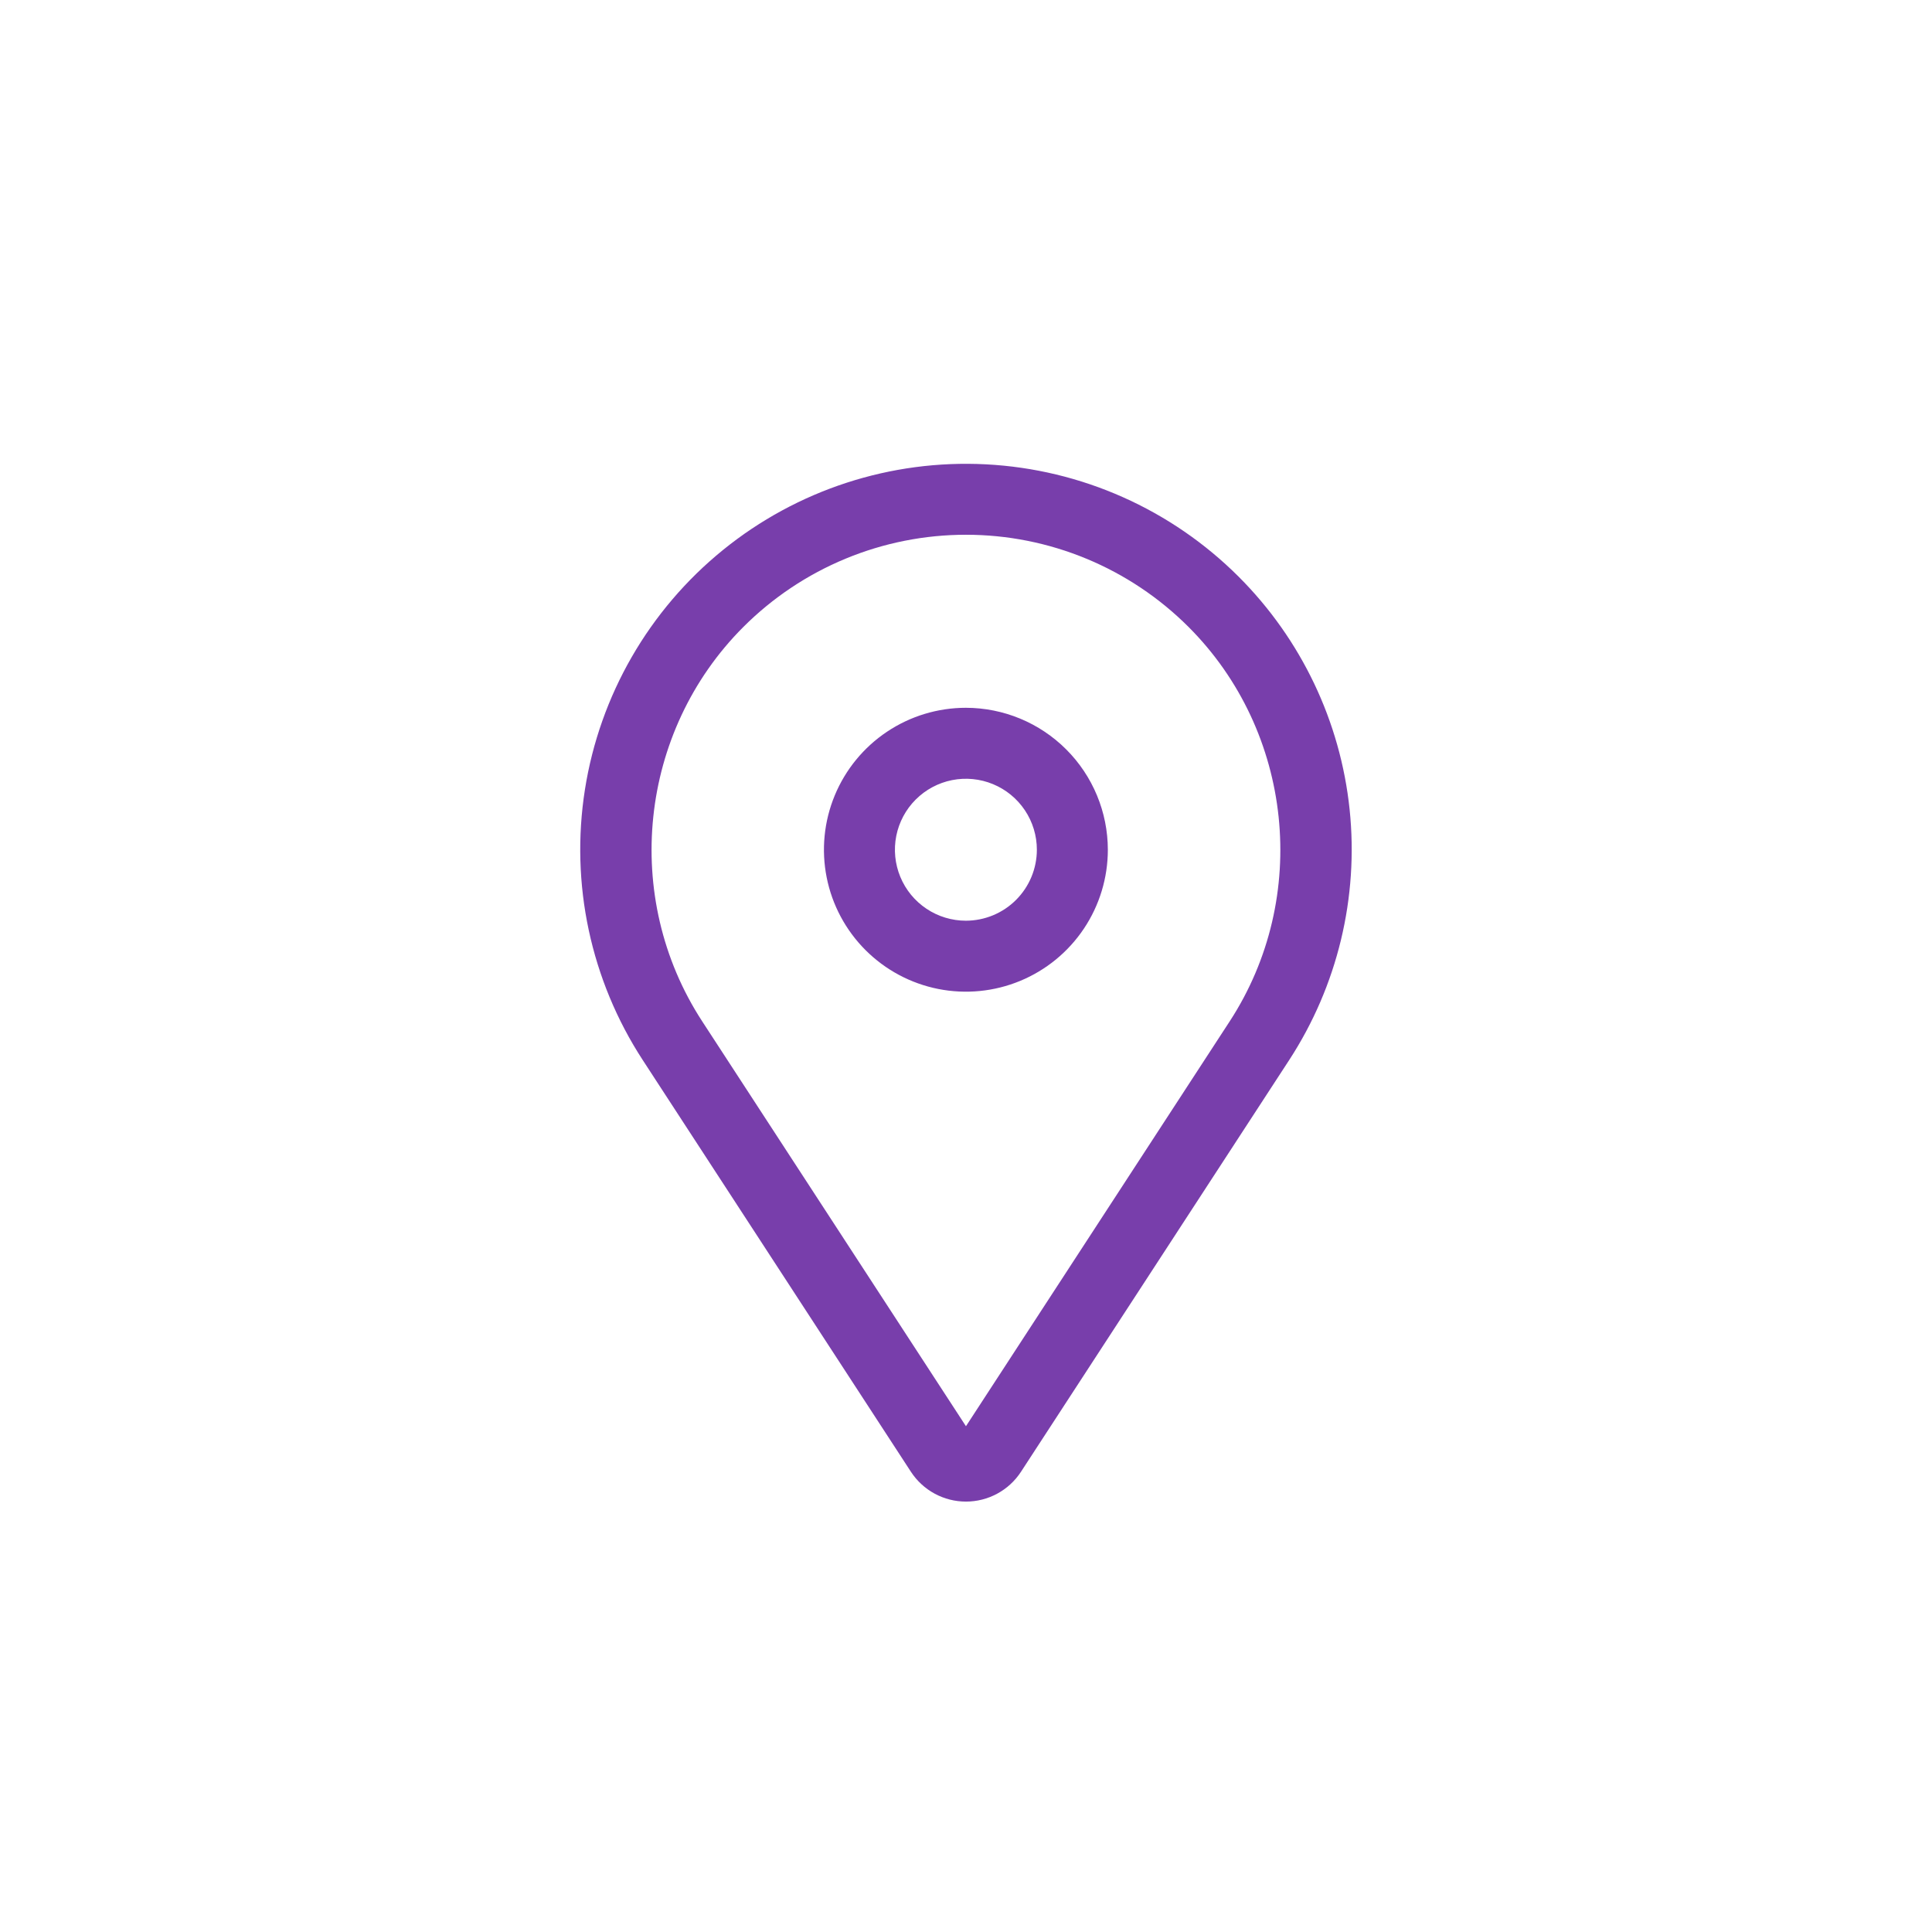 <?xml version="1.0" encoding="UTF-8"?> <svg xmlns="http://www.w3.org/2000/svg" width="294" height="294" viewBox="0 0 294 294" fill="none"> <g filter="url(#filter0_d_13_244)"> <path d="M253.672 143.117C253.672 84.204 205.913 36.445 147 36.445C88.087 36.445 40.328 84.204 40.328 143.117C40.328 202.03 88.087 249.789 147 249.789C205.913 249.789 253.672 202.03 253.672 143.117Z" fill="white"></path> </g> <path d="M146.983 107.707C142.711 107.707 138.535 108.973 134.983 111.347C131.431 113.72 128.662 117.094 127.027 121.042C125.392 124.988 124.965 129.331 125.798 133.521C126.631 137.711 128.689 141.561 131.71 144.582C134.731 147.603 138.579 149.66 142.769 150.493C146.96 151.327 151.303 150.899 155.25 149.264C159.197 147.629 162.57 144.861 164.944 141.308C167.318 137.756 168.585 133.579 168.585 129.307C168.578 123.58 166.3 118.09 162.25 114.041C158.201 109.991 152.71 107.714 146.983 107.707ZM146.983 140.108C144.847 140.108 142.759 139.475 140.983 138.287C139.207 137.101 137.822 135.414 137.006 133.44C136.188 131.467 135.974 129.295 136.39 127.2C136.808 125.105 137.836 123.181 139.347 121.671C140.857 120.16 142.781 119.132 144.876 118.714C146.971 118.298 149.143 118.512 151.117 119.329C153.09 120.146 154.777 121.531 155.964 123.307C157.151 125.083 157.784 127.171 157.784 129.307C157.781 132.171 156.642 134.917 154.617 136.941C152.593 138.966 149.847 140.104 146.983 140.108Z" fill="#783EAB"></path> <path d="M188.501 87.768C178.238 77.508 164.538 71.413 150.045 70.659C135.553 69.906 121.295 74.547 110.024 83.688C98.752 92.829 91.267 105.821 89.01 120.157C86.755 134.493 89.889 149.155 97.809 161.316L138.617 223.963C139.525 225.357 140.767 226.503 142.229 227.295C143.692 228.088 145.329 228.503 146.993 228.503C148.657 228.503 150.294 228.088 151.756 227.295C153.219 226.503 154.461 225.357 155.369 223.963L196.178 161.316C203.526 150.035 206.774 136.571 205.377 123.181C203.979 109.791 198.02 97.288 188.501 87.768ZM187.129 155.421L146.993 217.034L106.857 155.421C94.571 136.56 97.206 111.321 113.122 95.405C117.57 90.957 122.851 87.428 128.662 85.021C134.474 82.613 140.703 81.375 146.993 81.375C153.283 81.375 159.512 82.613 165.324 85.021C171.136 87.428 176.416 90.957 180.864 95.405C196.78 111.321 199.414 136.56 187.129 155.421Z" fill="#783EAB"></path> <defs> <filter id="filter0_d_13_244" x="0.328" y="0.445" width="293.344" height="293.344" filterUnits="userSpaceOnUse" color-interpolation-filters="sRGB"> <feFlood flood-opacity="0" result="BackgroundImageFix"></feFlood> <feColorMatrix in="SourceAlpha" type="matrix" values="0 0 0 0 0 0 0 0 0 0 0 0 0 0 0 0 0 0 127 0" result="hardAlpha"></feColorMatrix> <feOffset dy="4"></feOffset> <feGaussianBlur stdDeviation="20"></feGaussianBlur> <feComposite in2="hardAlpha" operator="out"></feComposite> <feColorMatrix type="matrix" values="0 0 0 0 0 0 0 0 0 0 0 0 0 0 0 0 0 0 0.06 0"></feColorMatrix> <feBlend mode="normal" in2="BackgroundImageFix" result="effect1_dropShadow_13_244"></feBlend> <feBlend mode="normal" in="SourceGraphic" in2="effect1_dropShadow_13_244" result="shape"></feBlend> </filter> </defs> </svg> 
